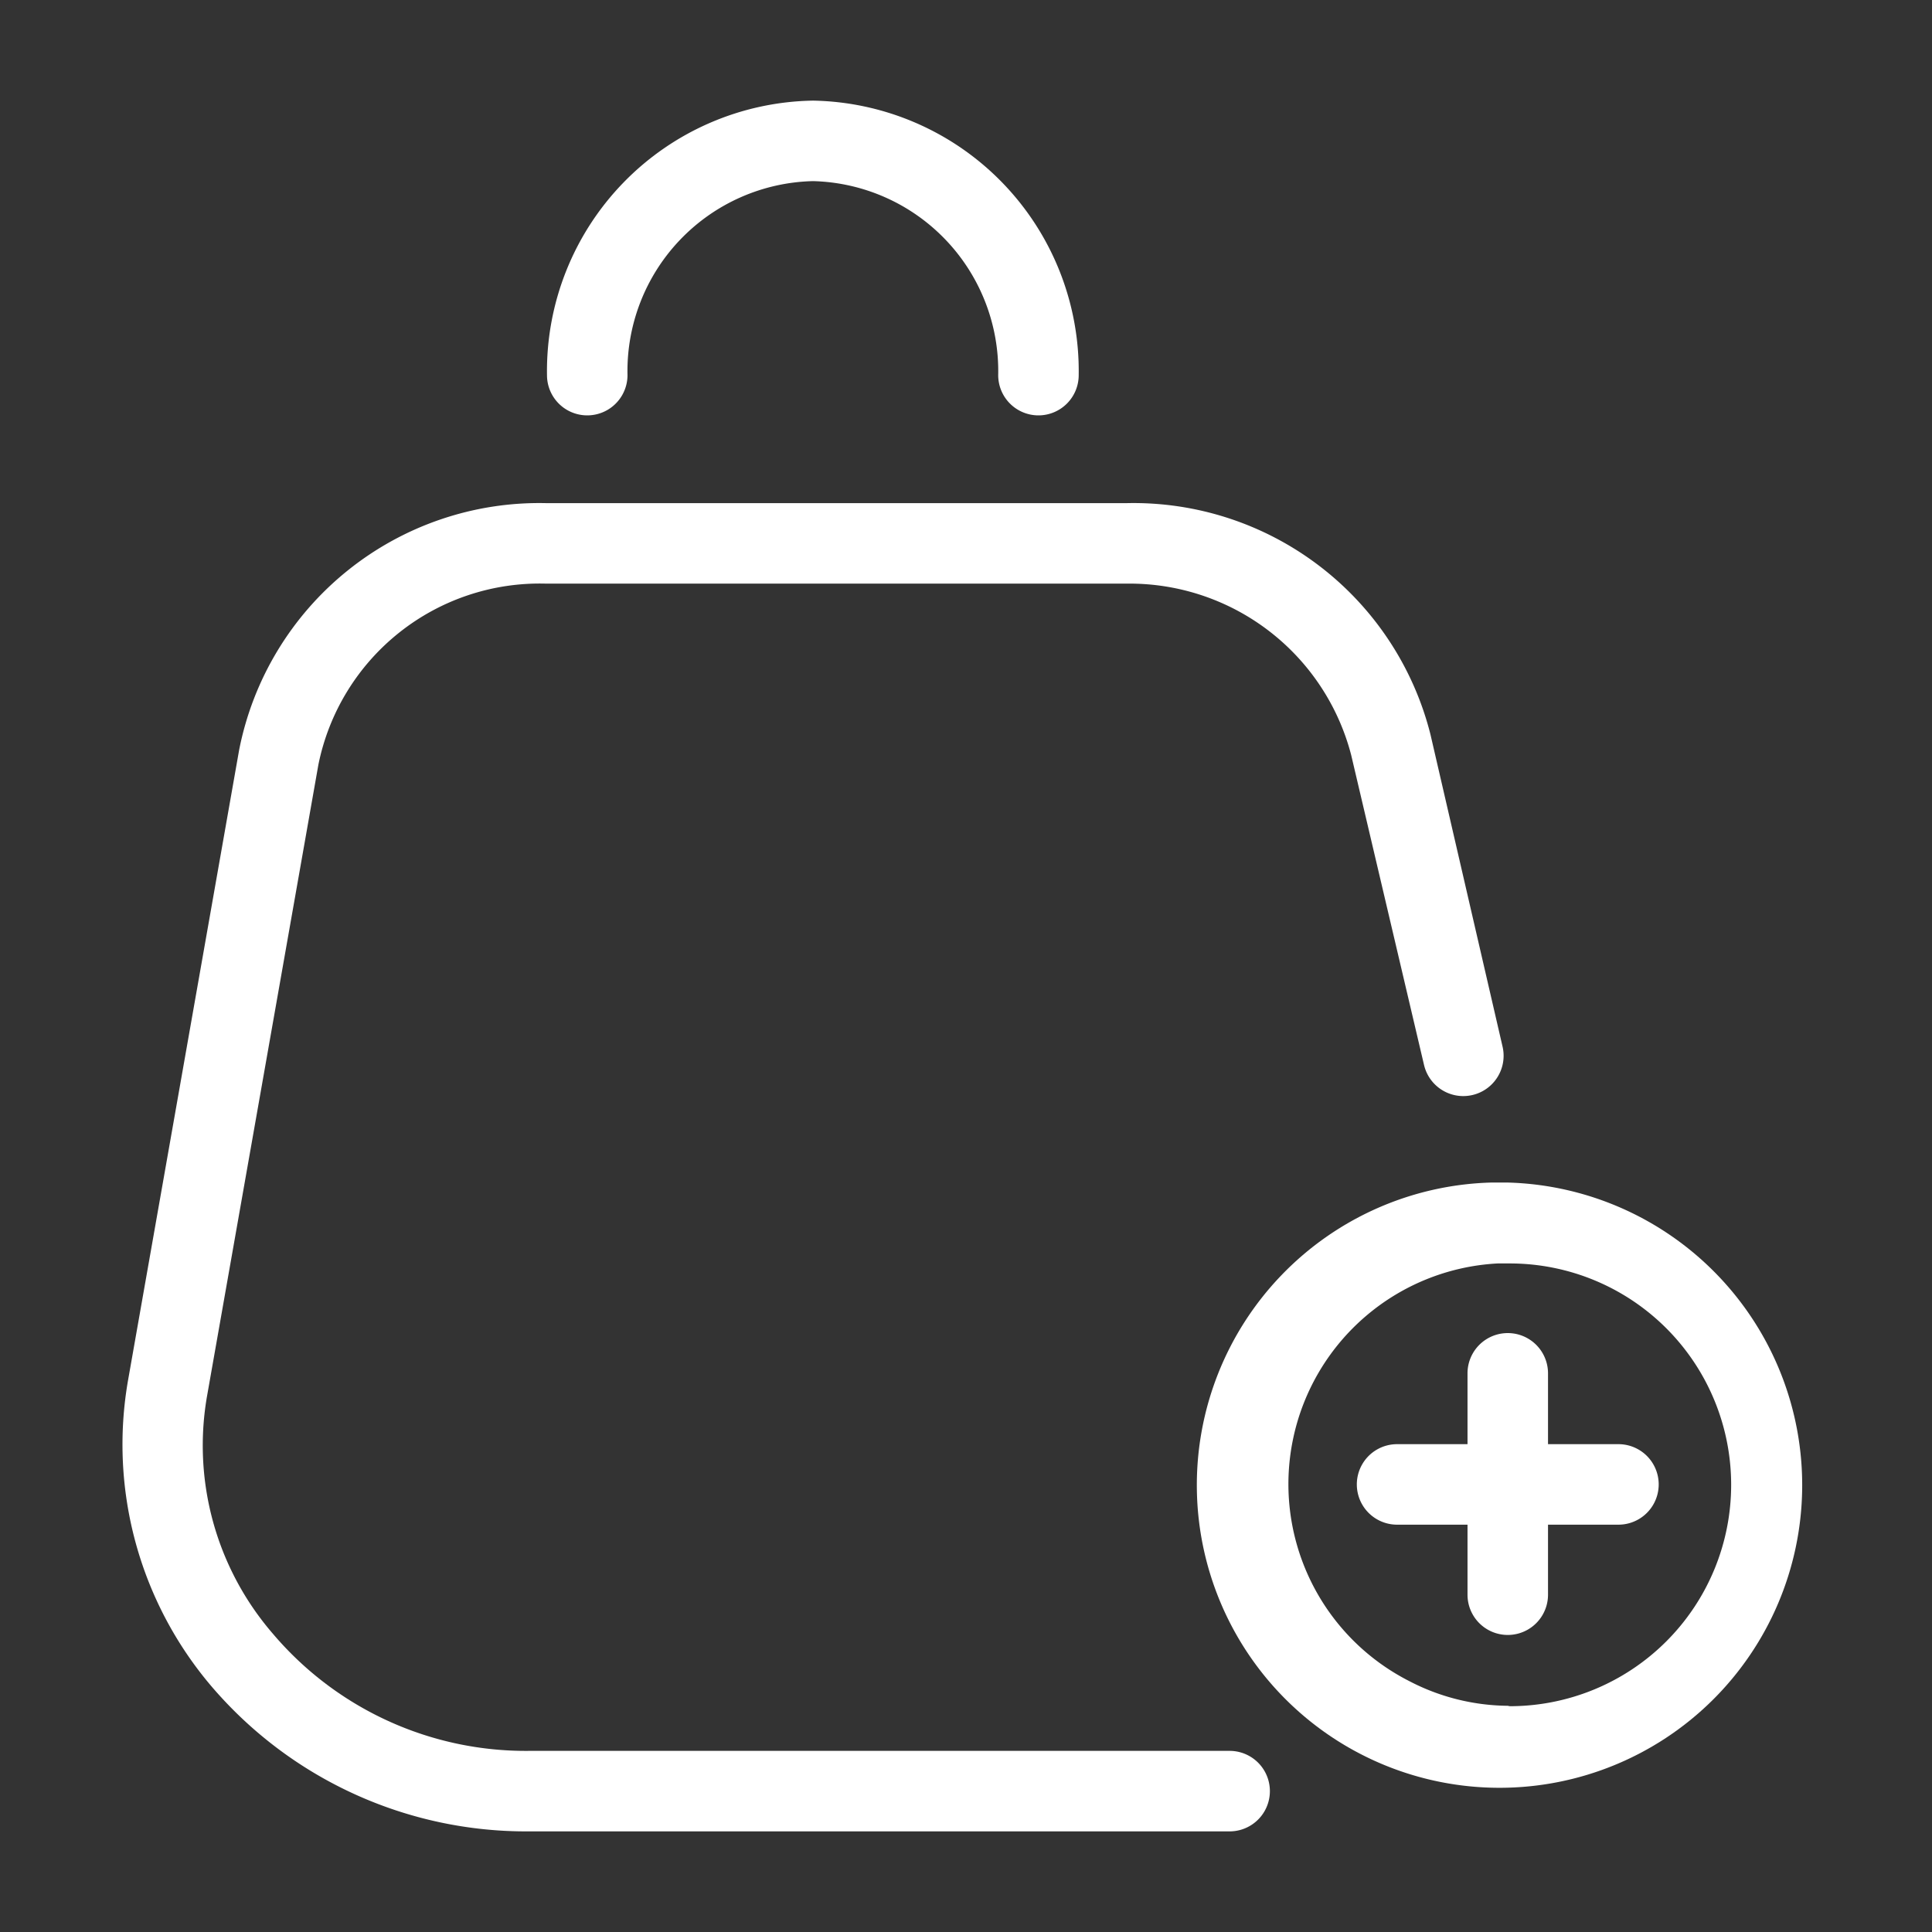 <svg id="Layer_1" data-name="Layer 1" xmlns="http://www.w3.org/2000/svg" viewBox="0 0 48 48"><rect x="0" y="0" width="48" height="48" fill="#333333" stroke="none"/><defs><style>.cls-1{fill:#fff;}.cls-2{fill:none;}</style></defs><g id="_2_PHP_eCommerce_Development" data-name="2_PHP eCommerce Development"><path class="cls-1" d="M25.8,10.32a1,1,0,0,1-1-1A4.72,4.72,0,0,0,20.2,4.5a4.72,4.72,0,0,0-4.61,4.82,1,1,0,0,1-2,0A6.72,6.72,0,0,1,20.2,2.5a6.72,6.72,0,0,1,6.6,6.82A1,1,0,0,1,25.8,10.32Z"/><path class="cls-1" d="M30.55,45.5H13.15a10.28,10.28,0,0,1-7.91-3.62A9.27,9.27,0,0,1,3.18,34.3L5.94,18.64a7.6,7.6,0,0,1,7.62-6.14H28a7.61,7.61,0,0,1,7.54,5.75L37.33,26a1,1,0,0,1-1.95.46l-1.81-7.7A5.69,5.69,0,0,0,28,14.5H13.56A5.61,5.61,0,0,0,7.91,19L5.15,34.65a7.15,7.15,0,0,0,1.63,5.94,8.24,8.24,0,0,0,6.37,2.91h17.4a1,1,0,0,1,0,2Z"/><path class="cls-2" d="M37.46,31.38h-.3A5.49,5.49,0,0,0,35,41.76a5.39,5.39,0,0,0,2.51.62,5.5,5.5,0,0,0,0-11Z"/><path class="cls-1" d="M37.46,29.38h-.41a7.52,7.52,0,1,0,.41,0Zm0,13A5.39,5.39,0,0,1,35,41.76a5.49,5.49,0,0,1,2.21-10.37h.3a5.5,5.5,0,0,1,0,11Z"/><path class="cls-1" d="M40.21,35.88H38.46V34.12a1,1,0,0,0-2,0v1.76H34.71a1,1,0,0,0,0,2h1.75v1.74a1,1,0,0,0,2,0V37.88h1.75a1,1,0,0,0,0-2Z"/></g></svg>